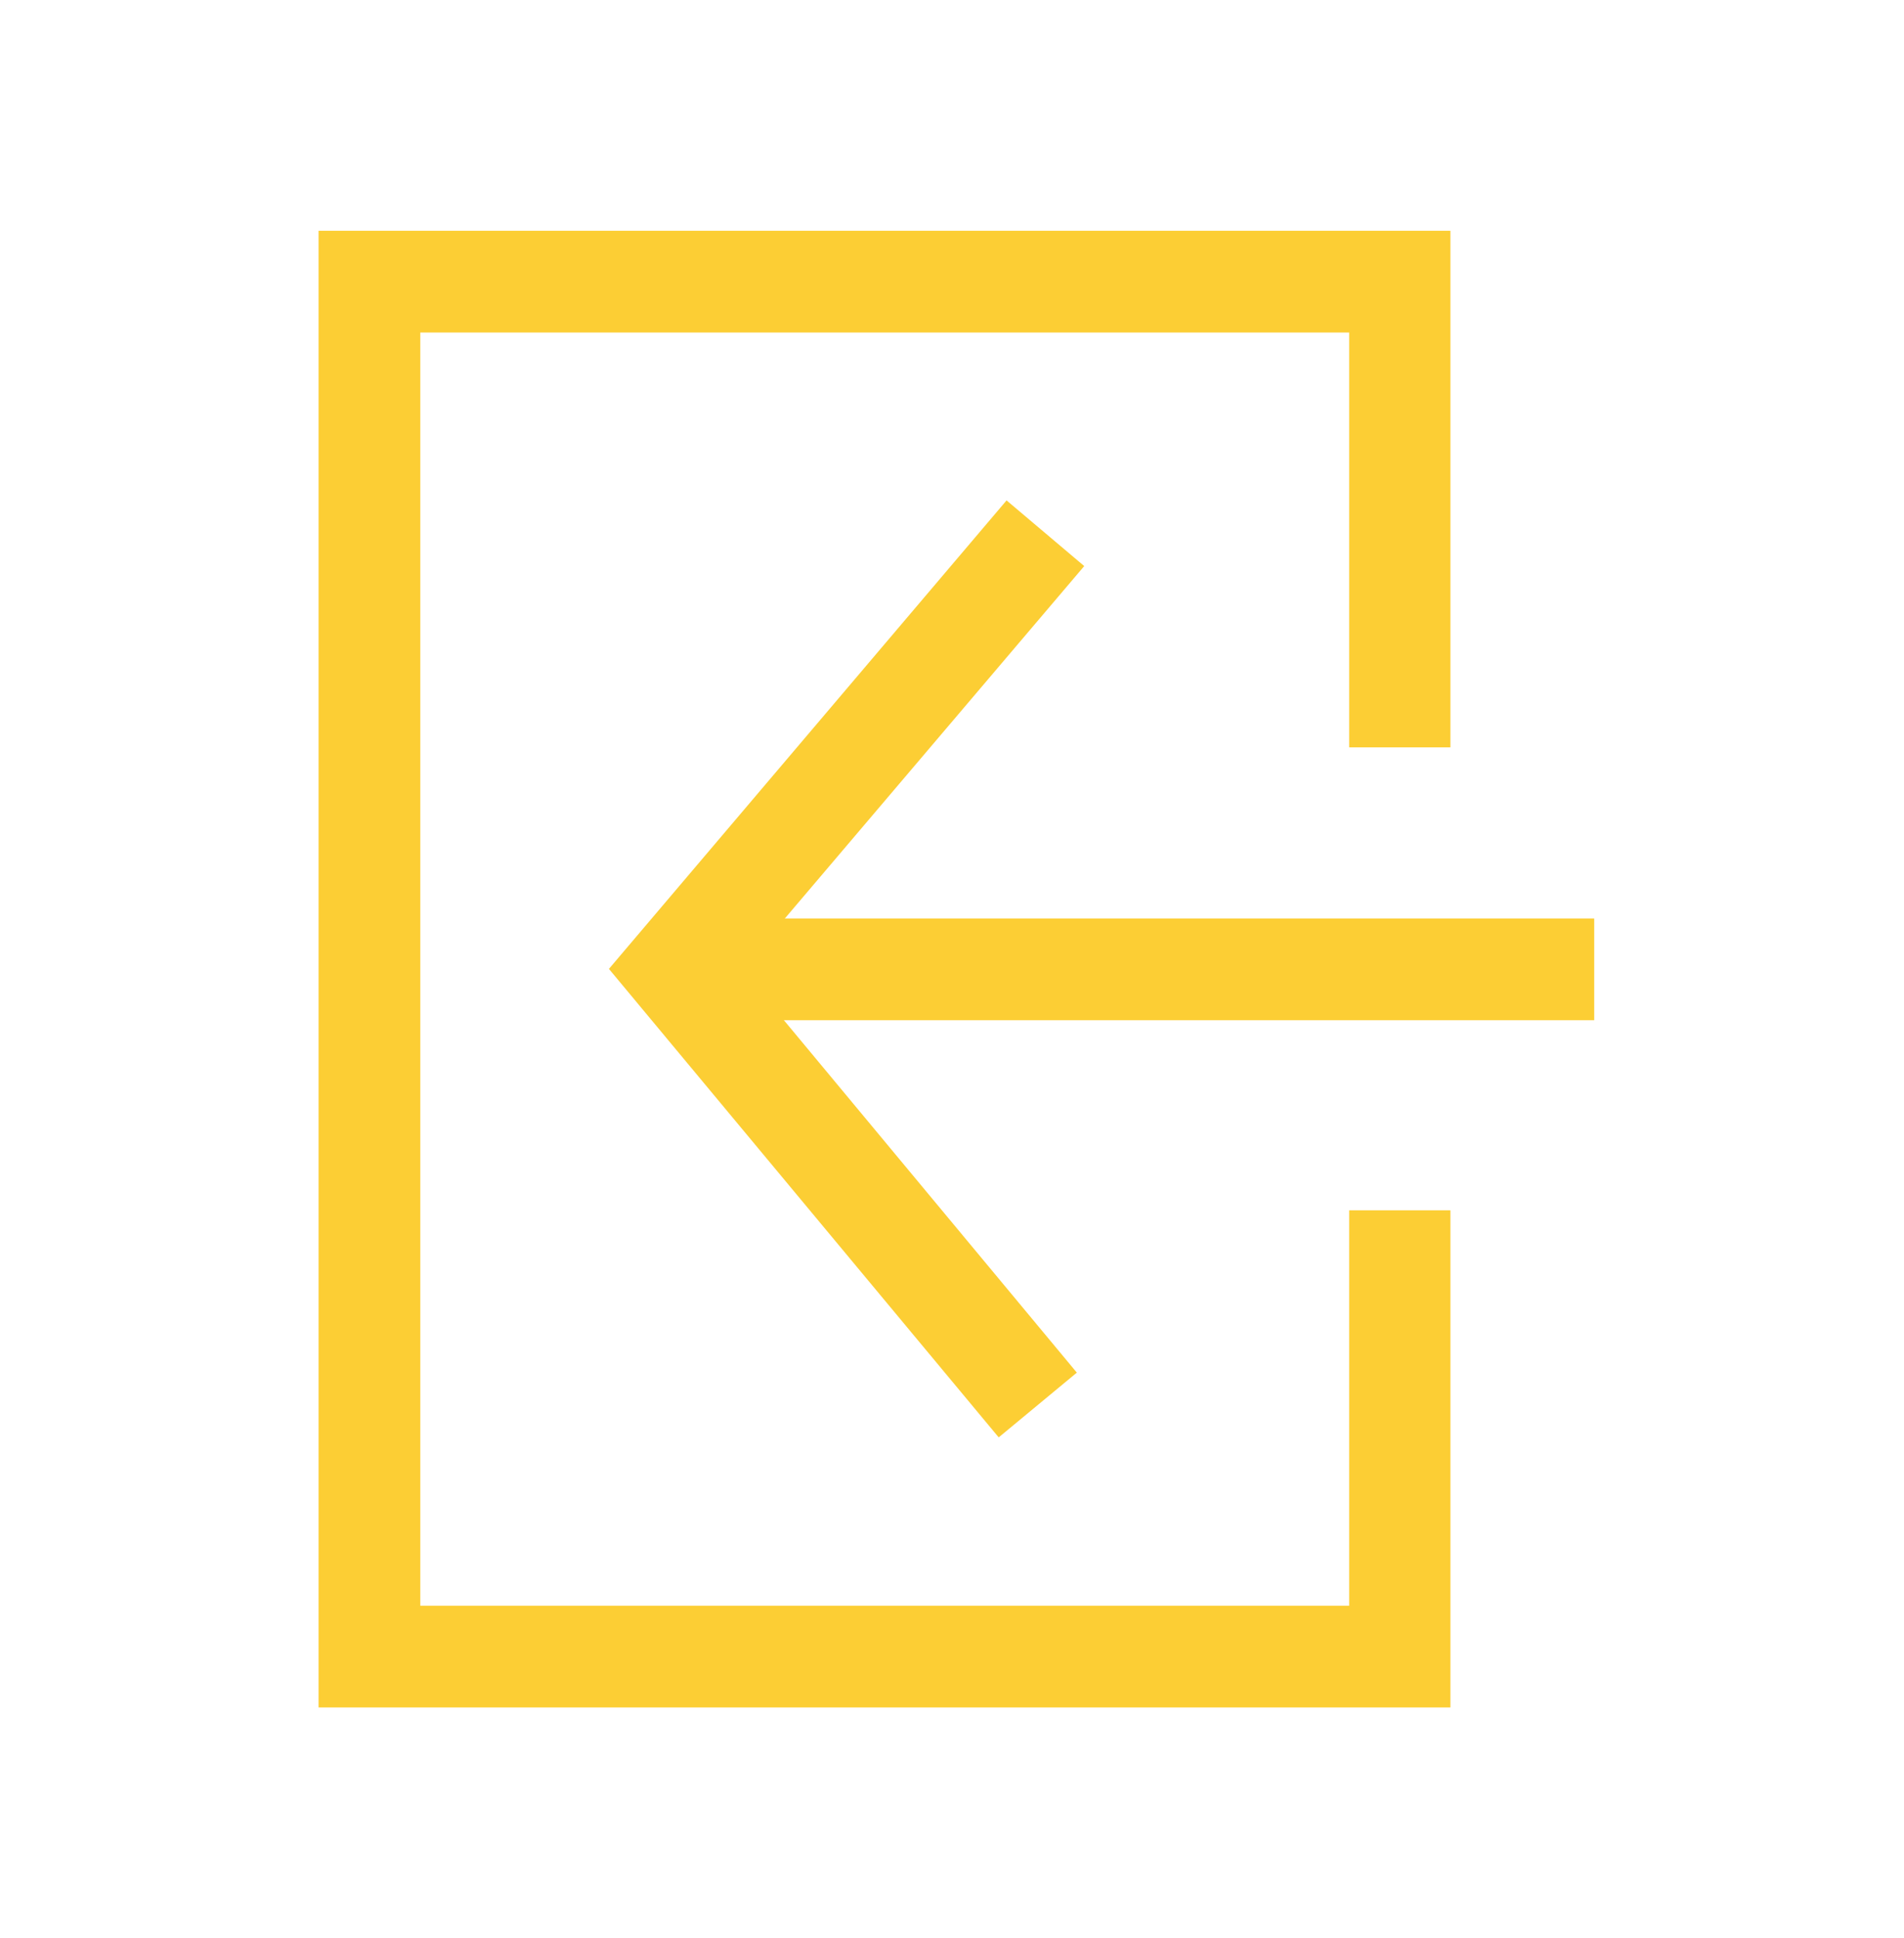 <?xml version="1.0" encoding="UTF-8"?><svg id="Portal" xmlns="http://www.w3.org/2000/svg" viewBox="0 0 41.18 41.91"><defs><style>.cls-1{fill:#fcce34;}</style></defs><polygon class="cls-1" points="31.37 36.92 6.89 36.92 6.89 4.99 31.37 4.99 31.37 16.16 29.18 16.16 29.18 7.19 9.09 7.19 9.09 34.72 29.18 34.72 29.18 26.17 31.37 26.17 31.37 36.92"/><polygon class="cls-1" points="21.6 31.08 13.17 20.95 21.77 10.82 23.45 12.24 16.04 20.96 23.29 29.68 21.6 31.08"/><rect class="cls-1" x="14.61" y="19.86" width="19.87" height="2.2"/></svg>